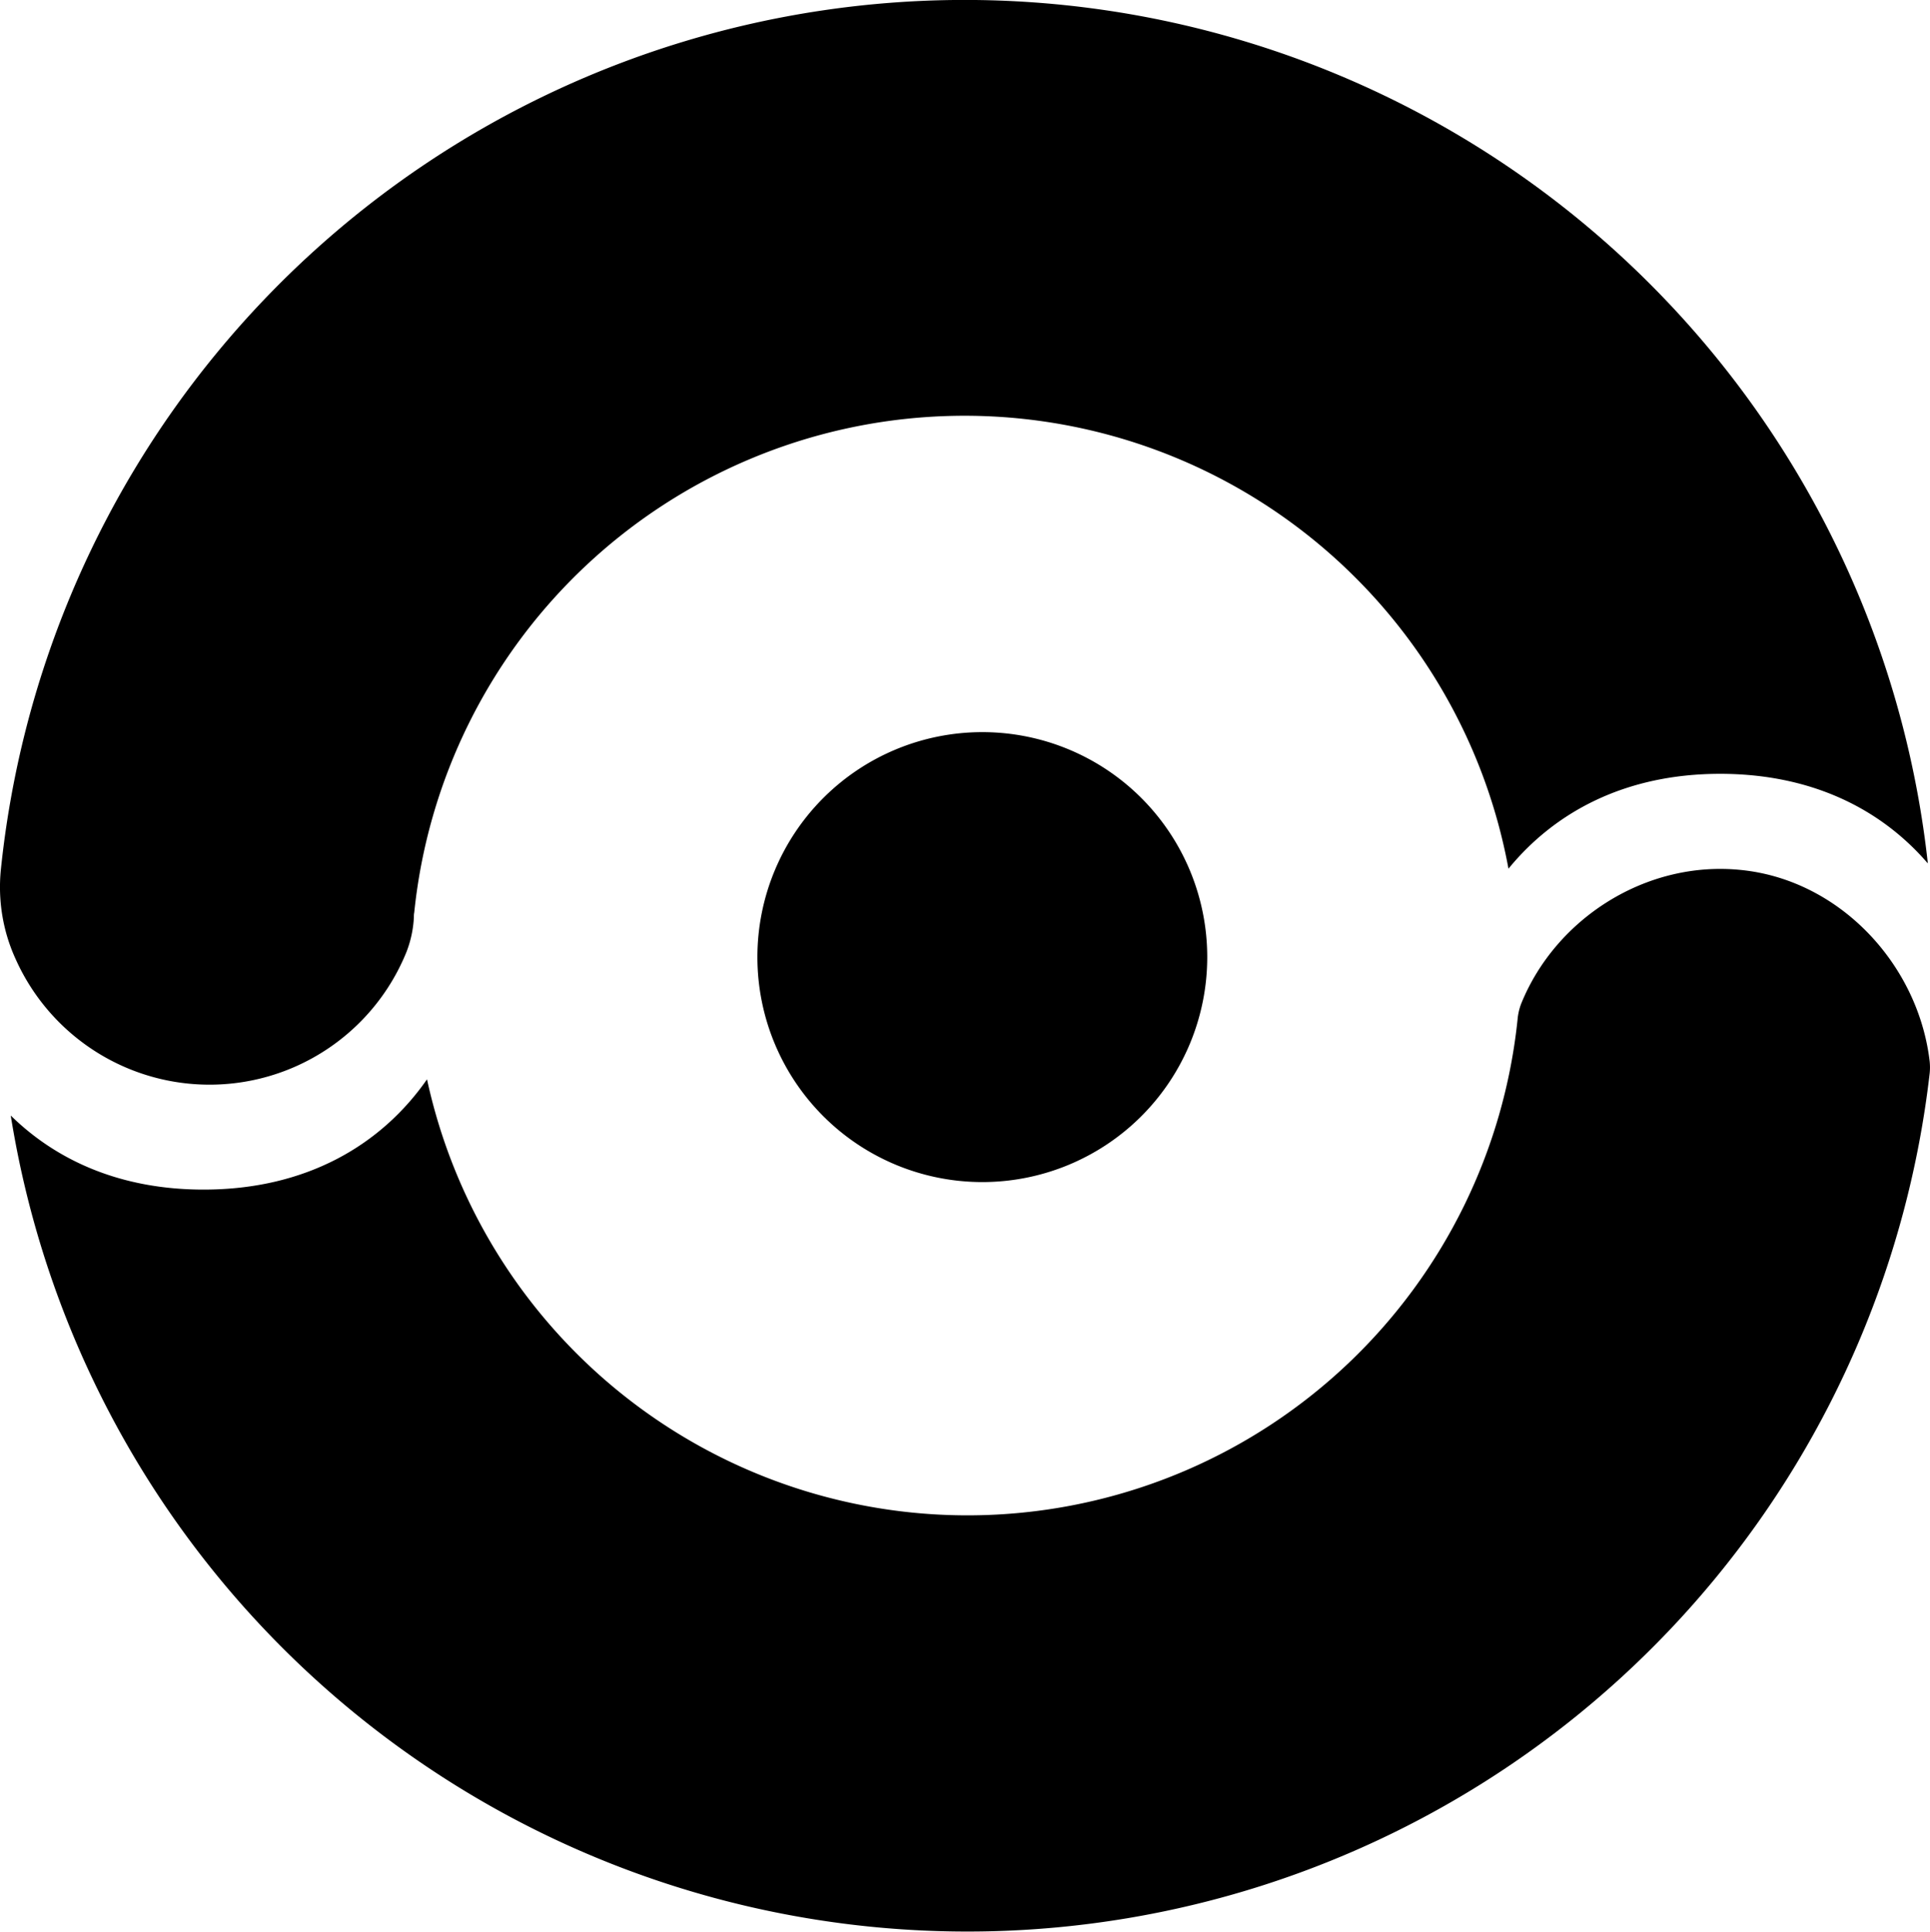 <svg width="16.158" height="16.168" fill="currentColor" aria-hidden="true" class="_1f4lbxf7" version="1.1" id="svg1282" xmlns="http://www.w3.org/2000/svg" xmlns:svg="http://www.w3.org/2000/svg"><path d="m 14.4,6.477 c 0.774,0 1.353,0.3 1.74,0.75 a 8.112,8.112 0 0 0 -16.133,0.054 c -0.025,0.253 0.016,0.508 0.121,0.74 a 1.779,1.779 0 0 0 3.275,-0.053 0.93,0.93 0 0 0 0.062,-0.29 c 0,-0.013 0,-0.027 0.003,-0.04 a 4.631,4.631 0 0 1 9.161,-0.367 c 0.386,-0.472 0.975,-0.794 1.772,-0.794 z" id="path1276"/><path d="m 14.578,7.282 c -0.793,-0.083 -1.554,0.404 -1.843,1.12 a 0.487,0.487 0 0 0 -0.03,0.132 4.63,4.63 0 0 1 -9.13,0.5 c -0.379,0.544 -1.004,0.923 -1.871,0.923 -0.695,0 -1.231,-0.244 -1.614,-0.62 a 8.11,8.11 0 0 0 16.065,-0.351 0.477,0.477 0 0 0 0,-0.104 c -0.096,-0.81 -0.752,-1.516 -1.577,-1.6 z" id="path1278"/><path d="m 8.224,9.894 a 1.883,1.883 0 1 0 0,-3.766 1.883,1.883 0 0 0 0,3.766 z M 31.838,13.587 v -1.792 h -6.144 V 8.691 h 4.608 v -1.76 h -4.608 v -2.752 h 6.144 v -1.792 h -8.224 V 13.587 Z m 3.433,0 V 9.955 c 0,-0.96 0.032,-2.944 1.824,-2.944 0.88,0 1.44,0.512 1.44,1.712 v 4.864 h 1.952 V 8.339 c 0,-1.776 -0.912,-2.96 -2.736,-2.96 -1.376,0 -2.176,1.072 -2.496,2.08 h -0.912 c 0.416,-0.624 0.768,-1.344 0.768,-1.84 h -1.776 v 7.968 z m 10.637,0.24 c 2.32,0 4.016,-1.696 4.016,-4.224 0,-2.496 -1.68,-4.224 -4.016,-4.224 -2.336,0 -4.032,1.728 -4.032,4.224 0,2.432 1.712,4.224 4.032,4.224 z m 0,-1.584 c -1.184,0 -2,-0.848 -2,-2.608 0,-1.776 0.816,-2.672 2,-2.672 1.168,0 1.984,0.896 1.984,2.672 0,1.76 -0.816,2.608 -1.984,2.608 z m 8.225,1.584 c 1.697,0 2.304,-1.136 2.656,-1.904 h 0.913 c -0.304,0.448 -0.688,1.12 -0.688,1.664 h 1.76 V 2.387 h -1.954 v 1.68 c 0,1.808 0.433,2.592 0.864,3.216 h -0.928 c -0.335,-0.848 -0.991,-1.904 -2.623,-1.904 -1.889,0 -3.264,1.664 -3.264,4.224 0,2.56 1.376,4.224 3.264,4.224 z m 0.752,-1.536 c -1.12,0 -1.983,-0.704 -1.983,-2.704 0,-1.984 0.864,-2.672 1.983,-2.672 1.2,0 2.032,0.88 2.032,2.672 0,1.808 -0.848,2.704 -2.032,2.704 z m 9.287,1.536 c 2.112,0 3.216,-1.072 3.728,-2.32 l -1.76,-0.656 c -0.288,0.672 -0.816,1.44 -1.936,1.44 -1.024,0 -1.904,-0.592 -1.968,-2.208 h 5.616 c 0.256,-2.64 -1.152,-4.704 -3.712,-4.704 -2.208,0 -3.856,1.68 -3.856,4.224 0,2.64 1.536,4.224 3.888,4.224 z m -1.888,-5.184 c 0.144,-1.168 0.896,-1.808 1.856,-1.808 1.008,0 1.712,0.64 1.776,1.808 z" id="path1280"/></svg>